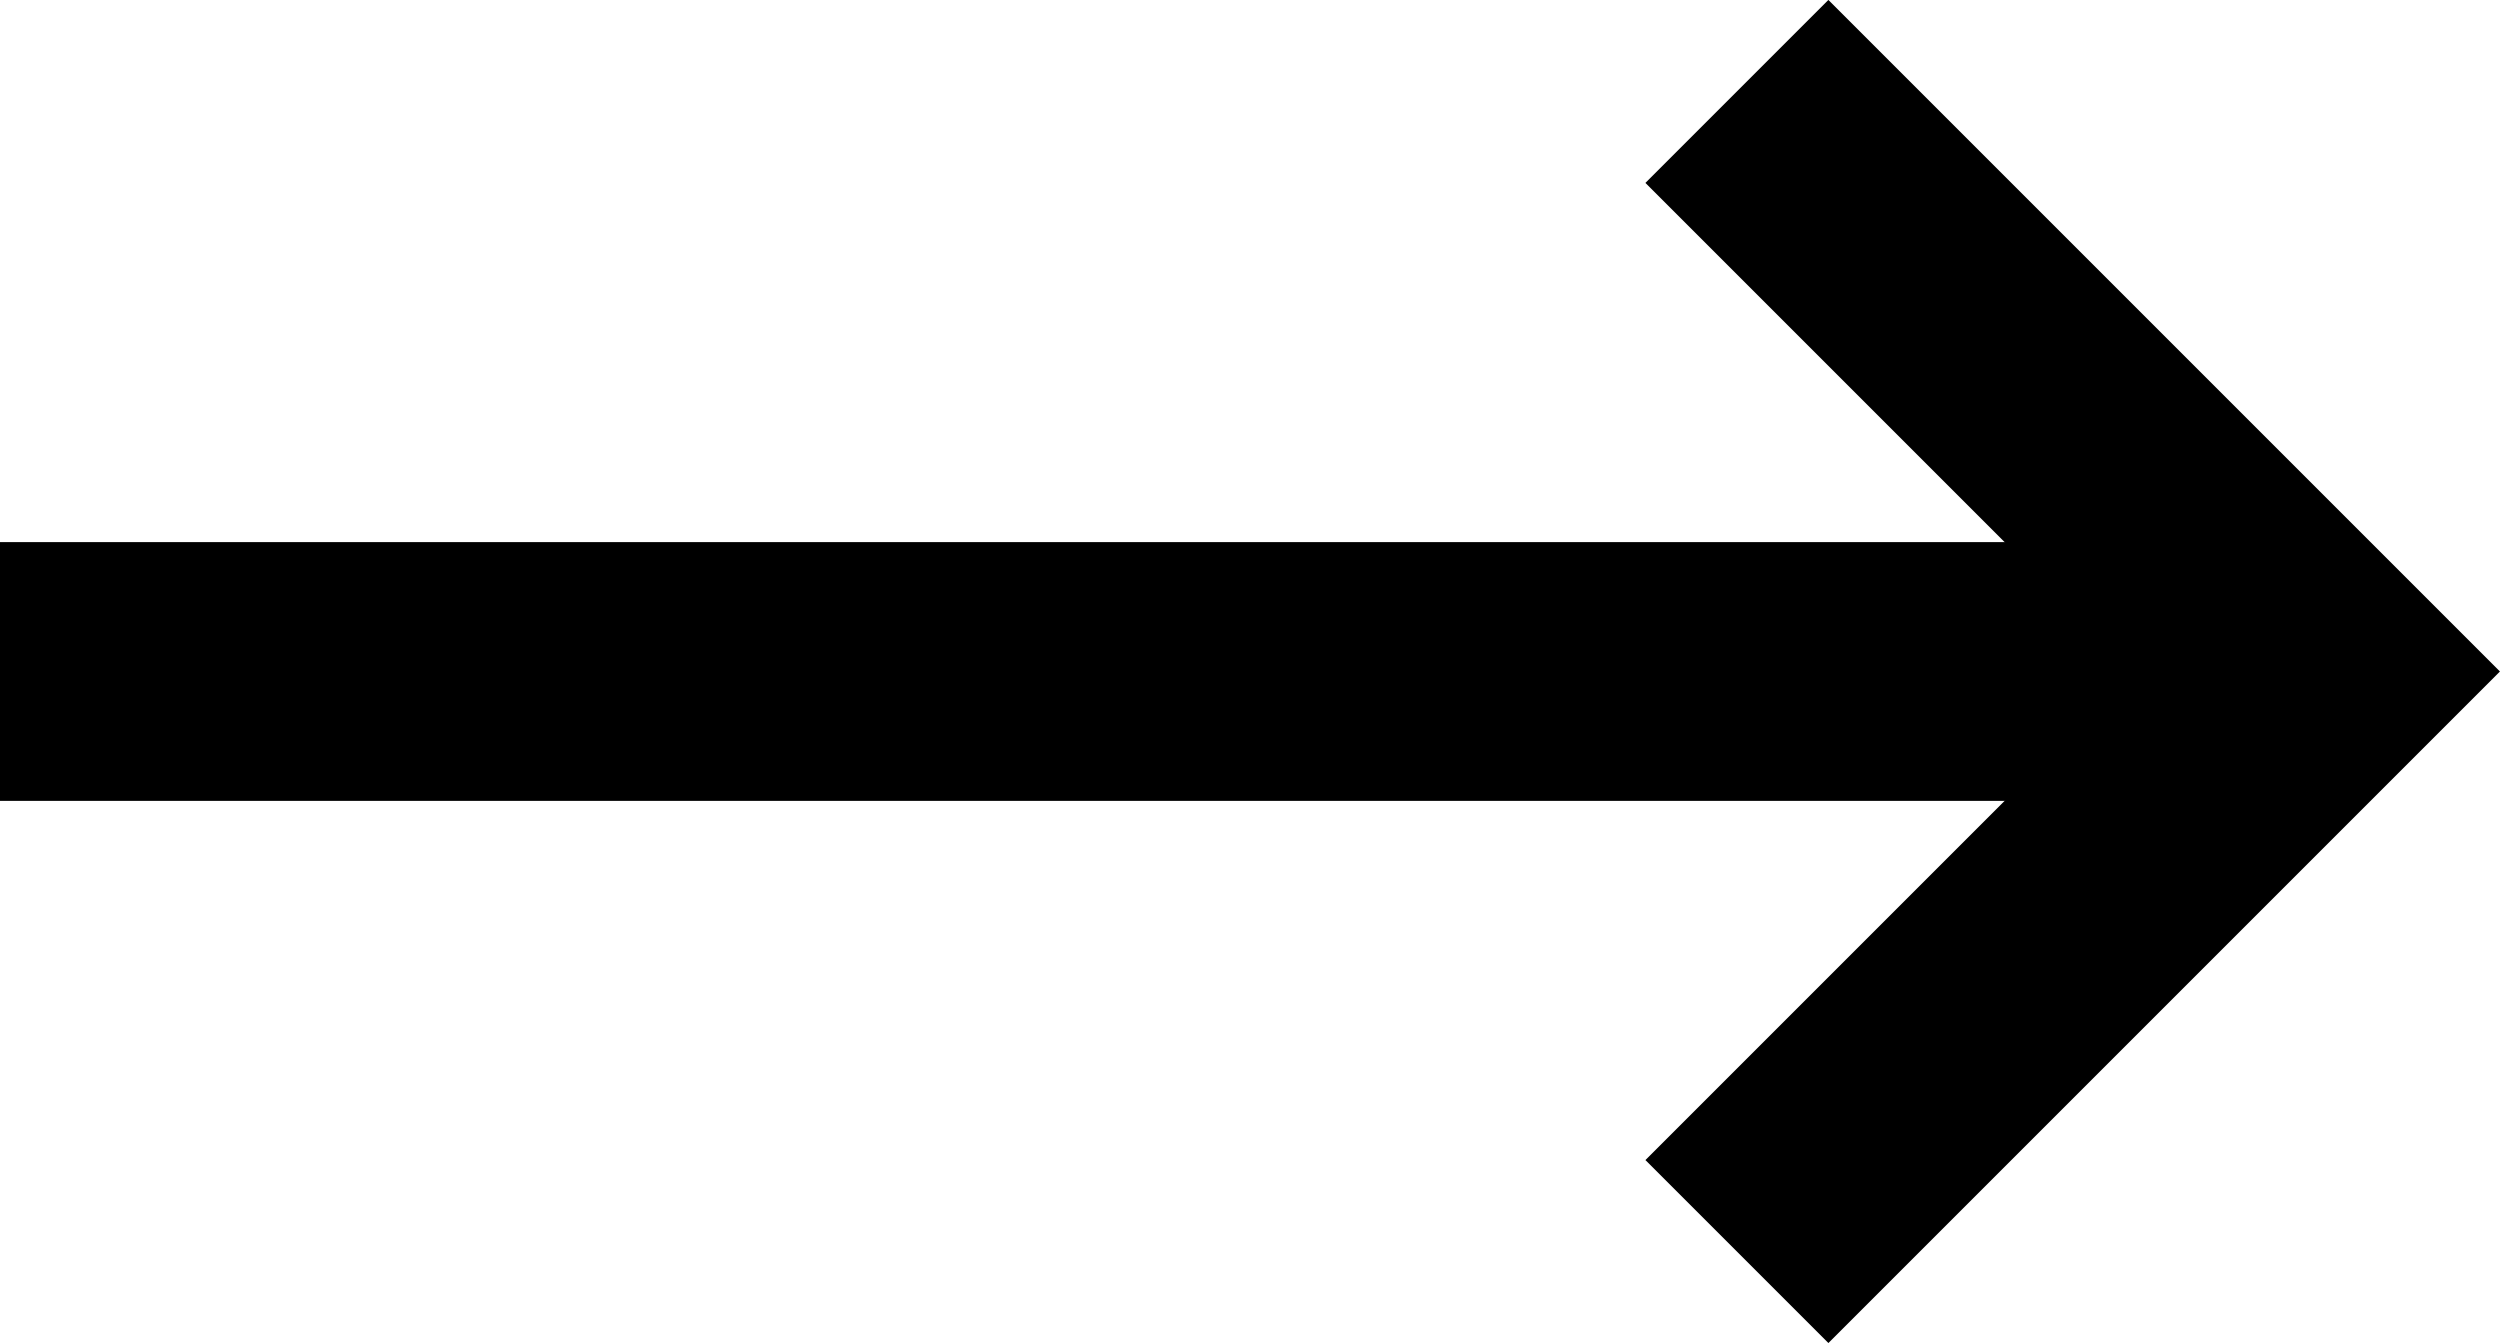 <svg xmlns="http://www.w3.org/2000/svg" width="28.984" height="15.57" viewBox="0 0 28.984 15.57">
  <g id="slider-next" transform="translate(-682 -4164.715)">
    <line id="Ligne_321" data-name="Ligne 321" x2="26" transform="translate(682 4172.5)" fill="none" stroke="#000" stroke-width="3"/>
    <path id="Tracé_267" data-name="Tracé 267" d="M2616.982,3166.209l6.725,6.725,6.725-6.725" transform="translate(-2464.072 6796.207) rotate(-90)" fill="none" stroke="#000" stroke-width="3"/>
  </g>
</svg>
